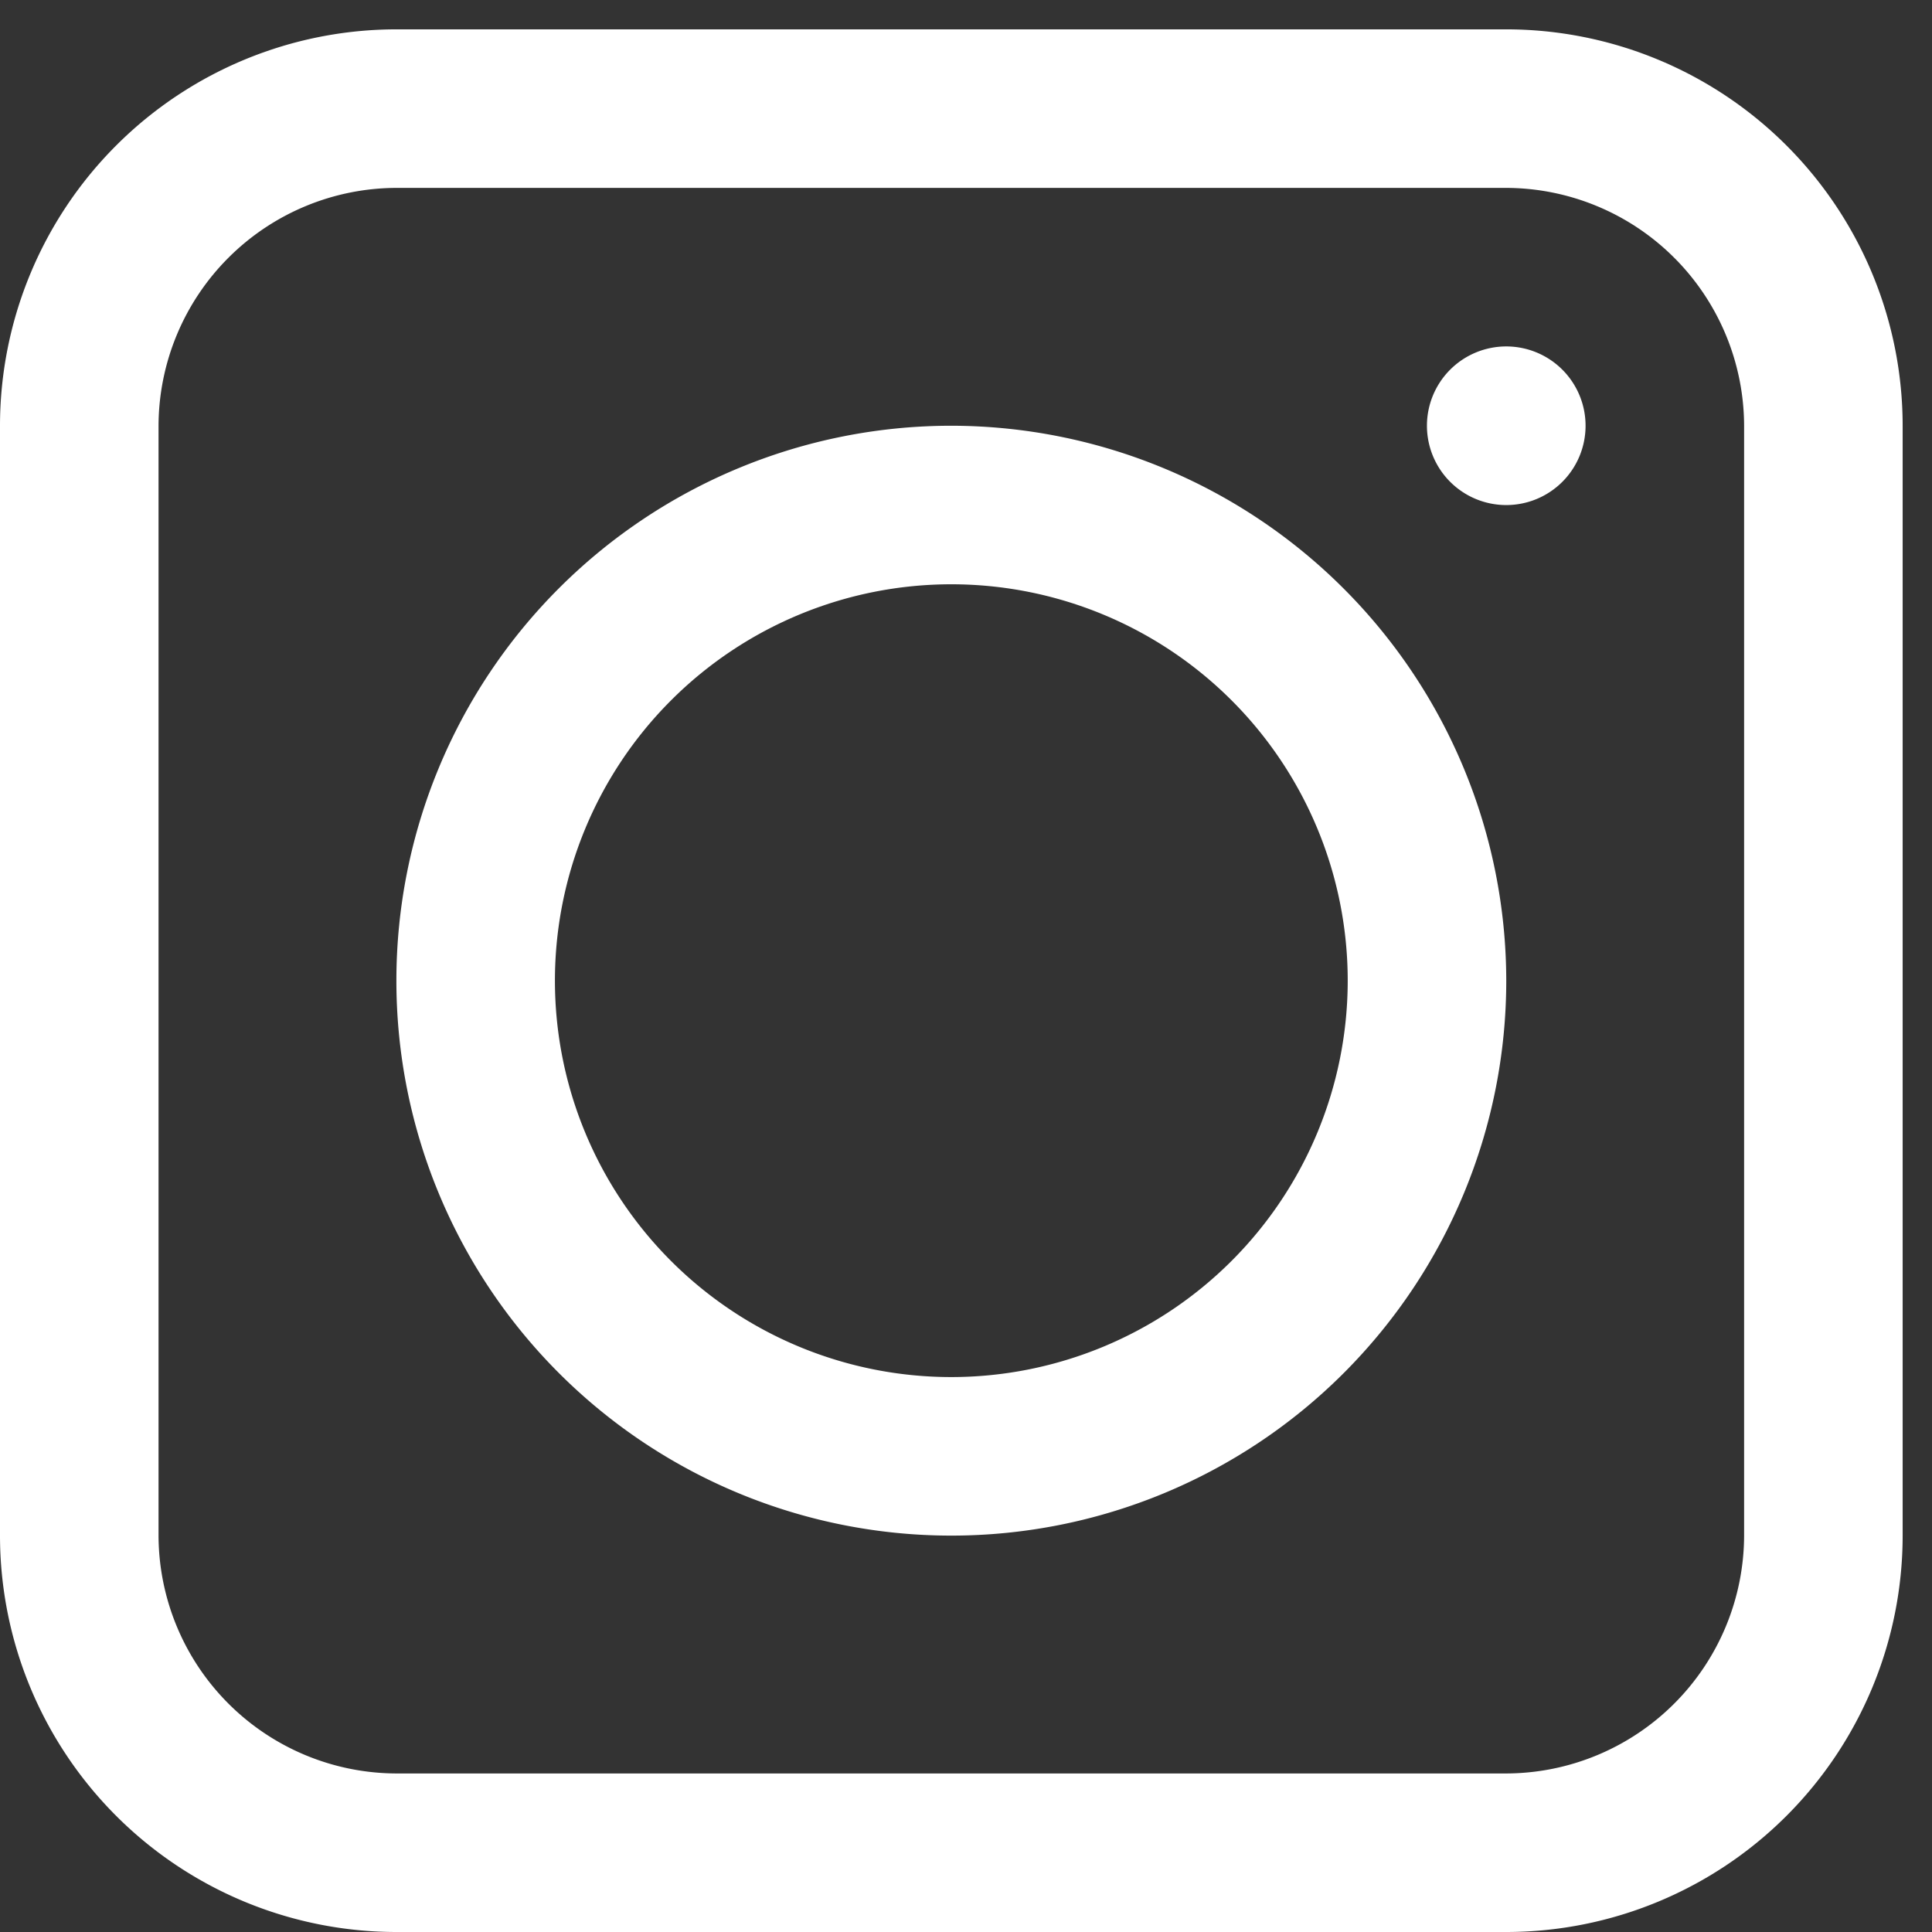 <svg xmlns="http://www.w3.org/2000/svg" xmlns:xlink="http://www.w3.org/1999/xlink" width="21.655" height="21.655" viewBox="0 0 21.655 21.655">
  <rect x="0" y="0" width="21.655" height="21.655" fill="#333333" stroke="none"/>
  <defs>
    <clipPath id="clip-path">
      <rect id="Rectangle_291" data-name="Rectangle 291" width="21.655" height="21.655" transform="translate(0 0)" fill="#fff"/>
    </clipPath>
  </defs>
  <g id="Group_490" data-name="Group 490" transform="translate(-128.215 -660.215)">
    <g id="Group_475" data-name="Group 475" transform="translate(128.215 660.215)" clip-path="url(#clip-path)">
      <path id="Path_162" data-name="Path 162" d="M16.883,0H4.443A4.445,4.445,0,0,0,0,4.443v12.44a4.445,4.445,0,0,0,4.443,4.443h12.44a4.445,4.445,0,0,0,4.443-4.443V4.443A4.445,4.445,0,0,0,16.883,0m2.666,16.883a2.674,2.674,0,0,1-2.666,2.666H4.443a2.674,2.674,0,0,1-2.666-2.666V4.443A2.674,2.674,0,0,1,4.443,1.777h12.44a2.674,2.674,0,0,1,2.666,2.666Z" transform="translate(0 0.329)" fill="#fff"/>
      <path id="Path_163" data-name="Path 163" d="M11.22,5a6.22,6.22,0,1,0,6.22,6.22A6.227,6.227,0,0,0,11.22,5m0,10.663a4.443,4.443,0,1,1,4.443-4.443,4.445,4.445,0,0,1-4.443,4.443" transform="translate(-0.557 -0.228)" fill="#fff"/>
      <path id="Path_164" data-name="Path 164" d="M18.889,4A.889.889,0,1,1,18,4.889.889.889,0,0,1,18.889,4" transform="translate(-2.006 -0.117)" fill="#fff"/>
    </g>
  </g>
</svg>
